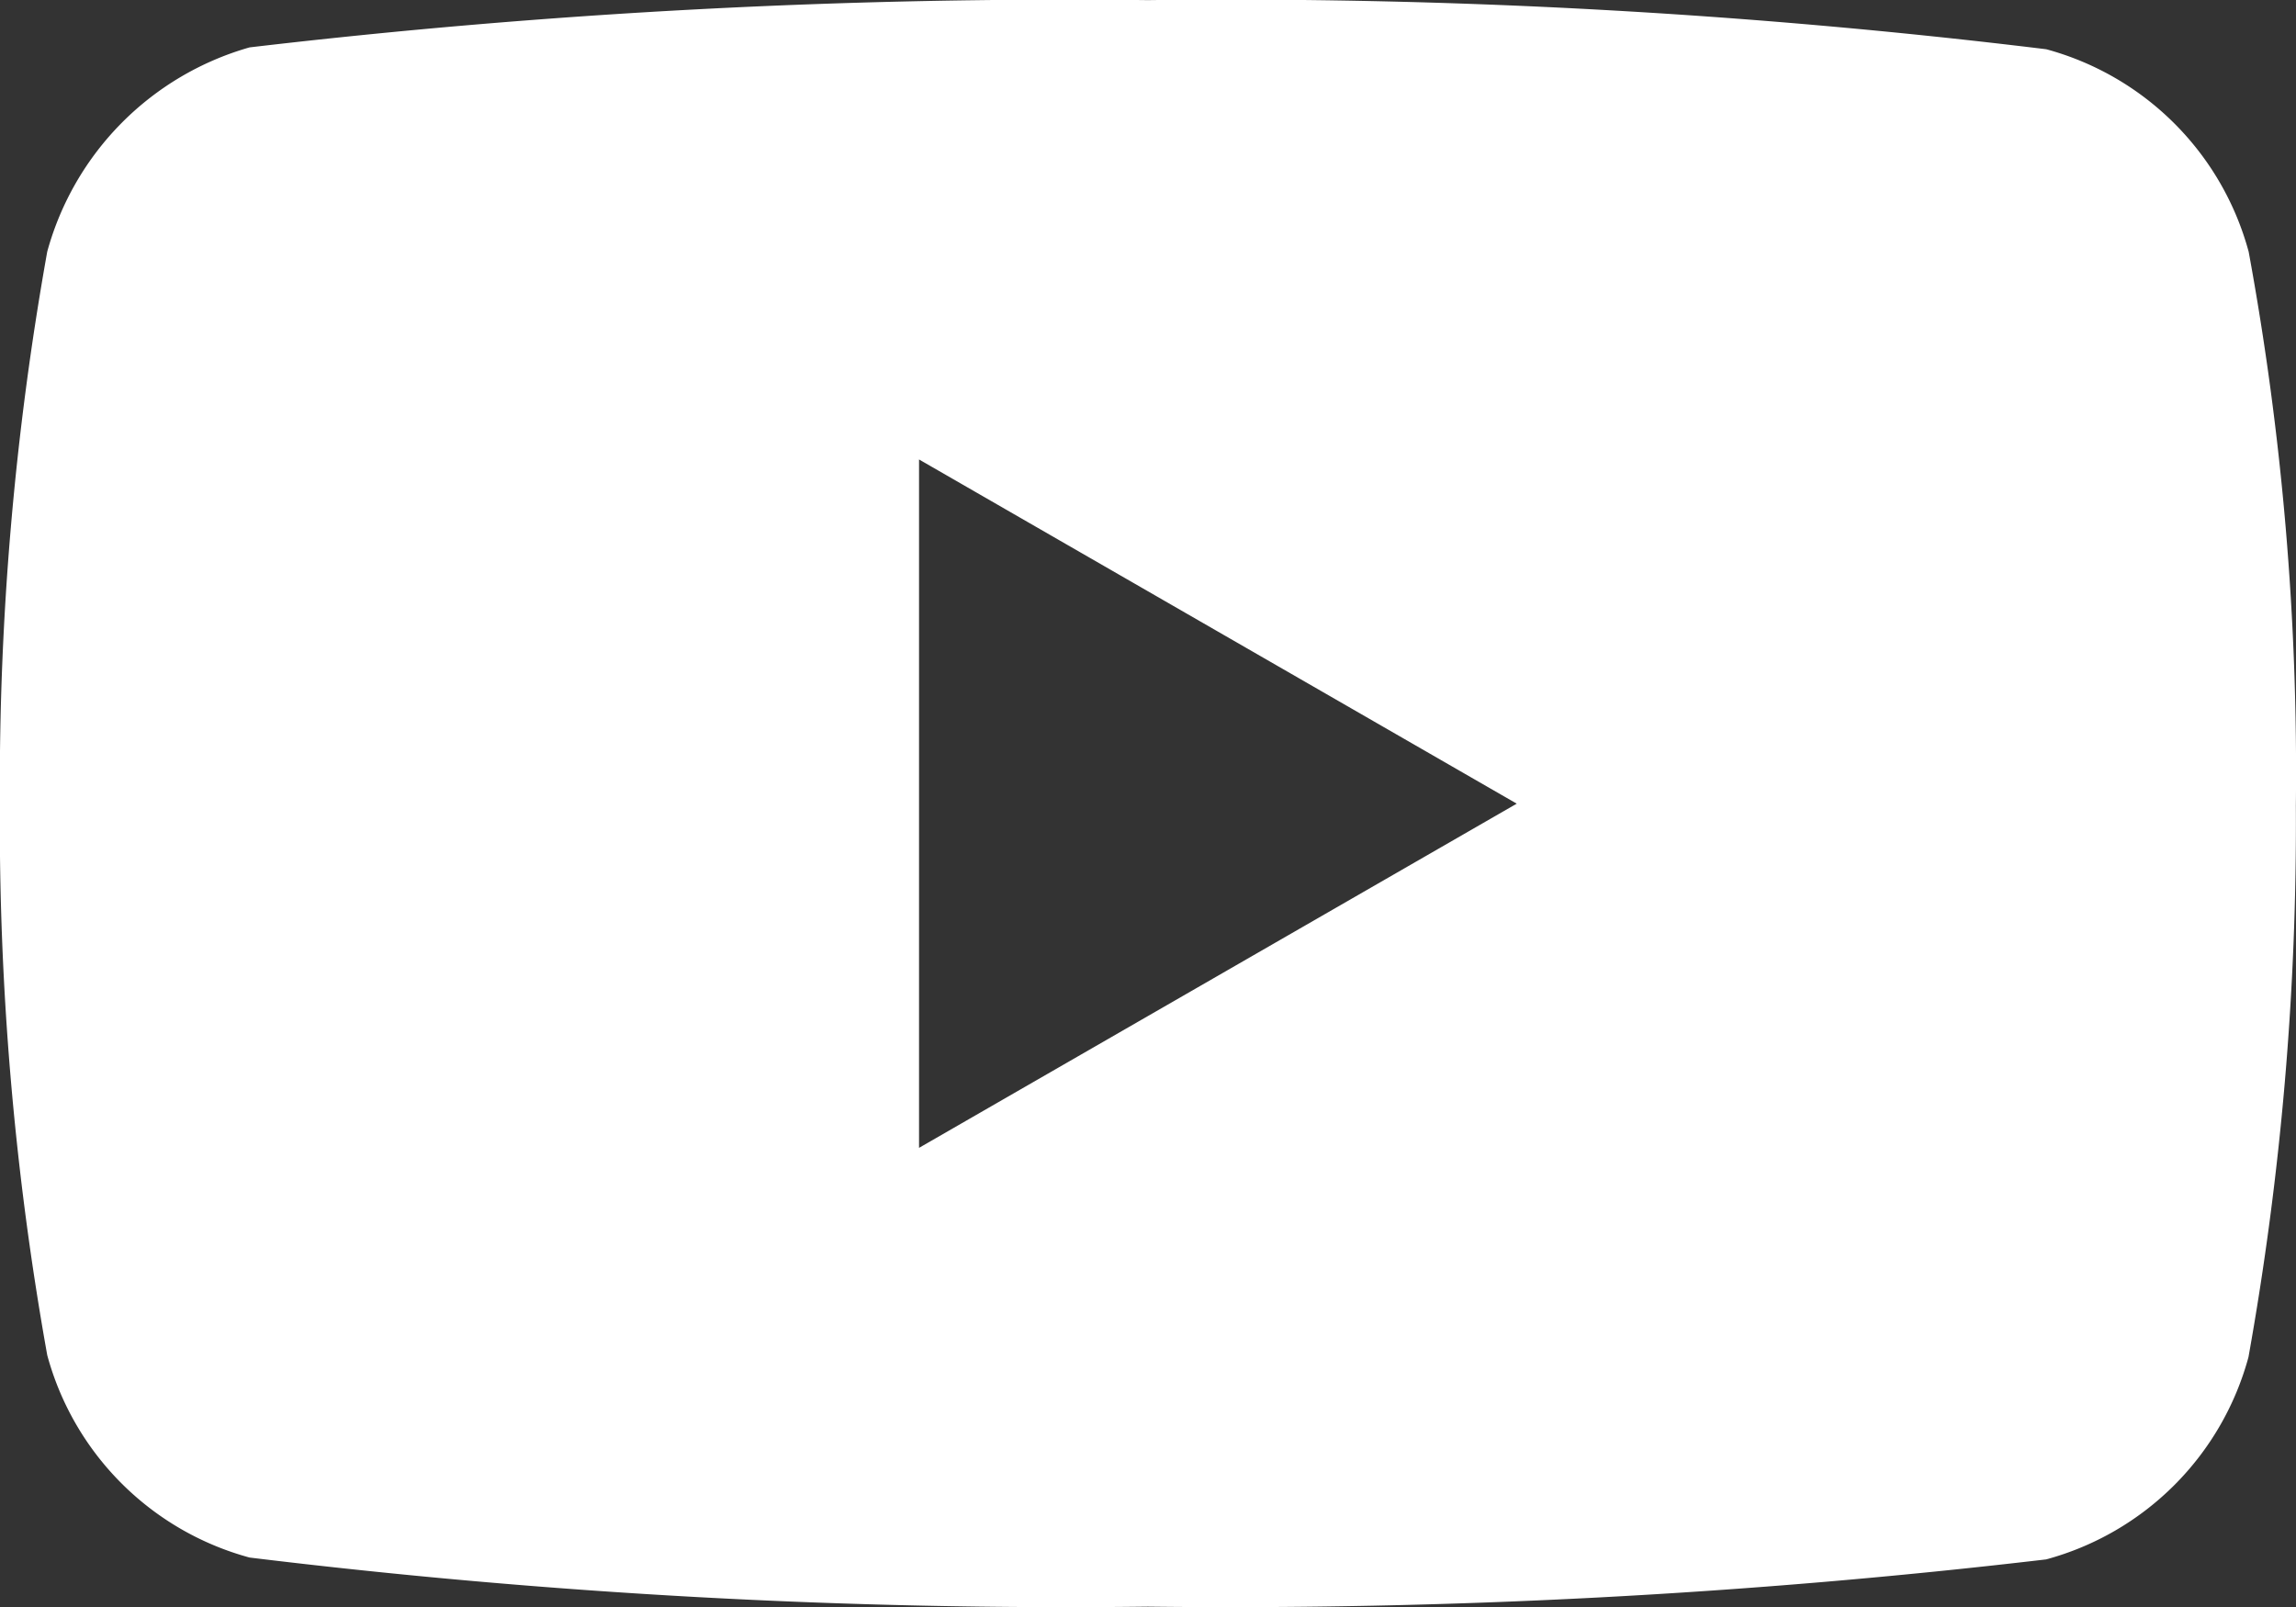 <svg xmlns="http://www.w3.org/2000/svg" width="17.248" height="12.076" viewBox="0 0 17.248 12.076">
  <rect x="0" y="0" width="17.248" height="12.076" fill="#333333" stroke="none"/>
  <path id="youtube_1_" data-name="youtube (1)" d="M16.893-4.192a2.161,2.161,0,0,0-1.52-1.52,50.485,50.485,0,0,0-6.749-.369,52.451,52.451,0,0,0-6.748.355A2.2,2.2,0,0,0,.356-4.192,22.768,22.768,0,0,0,0-.044,22.685,22.685,0,0,0,.356,4.1a2.161,2.161,0,0,0,1.52,1.52,50.577,50.577,0,0,0,6.748.369,52.451,52.451,0,0,0,6.748-.355,2.161,2.161,0,0,0,1.52-1.52A22.776,22.776,0,0,0,17.248-.03a21.613,21.613,0,0,0-.355-4.163ZM6.905,2.542V-2.63L11.395-.044Zm0,0" transform="translate(-0.001 6.082)" fill="#fff"/>
</svg>
